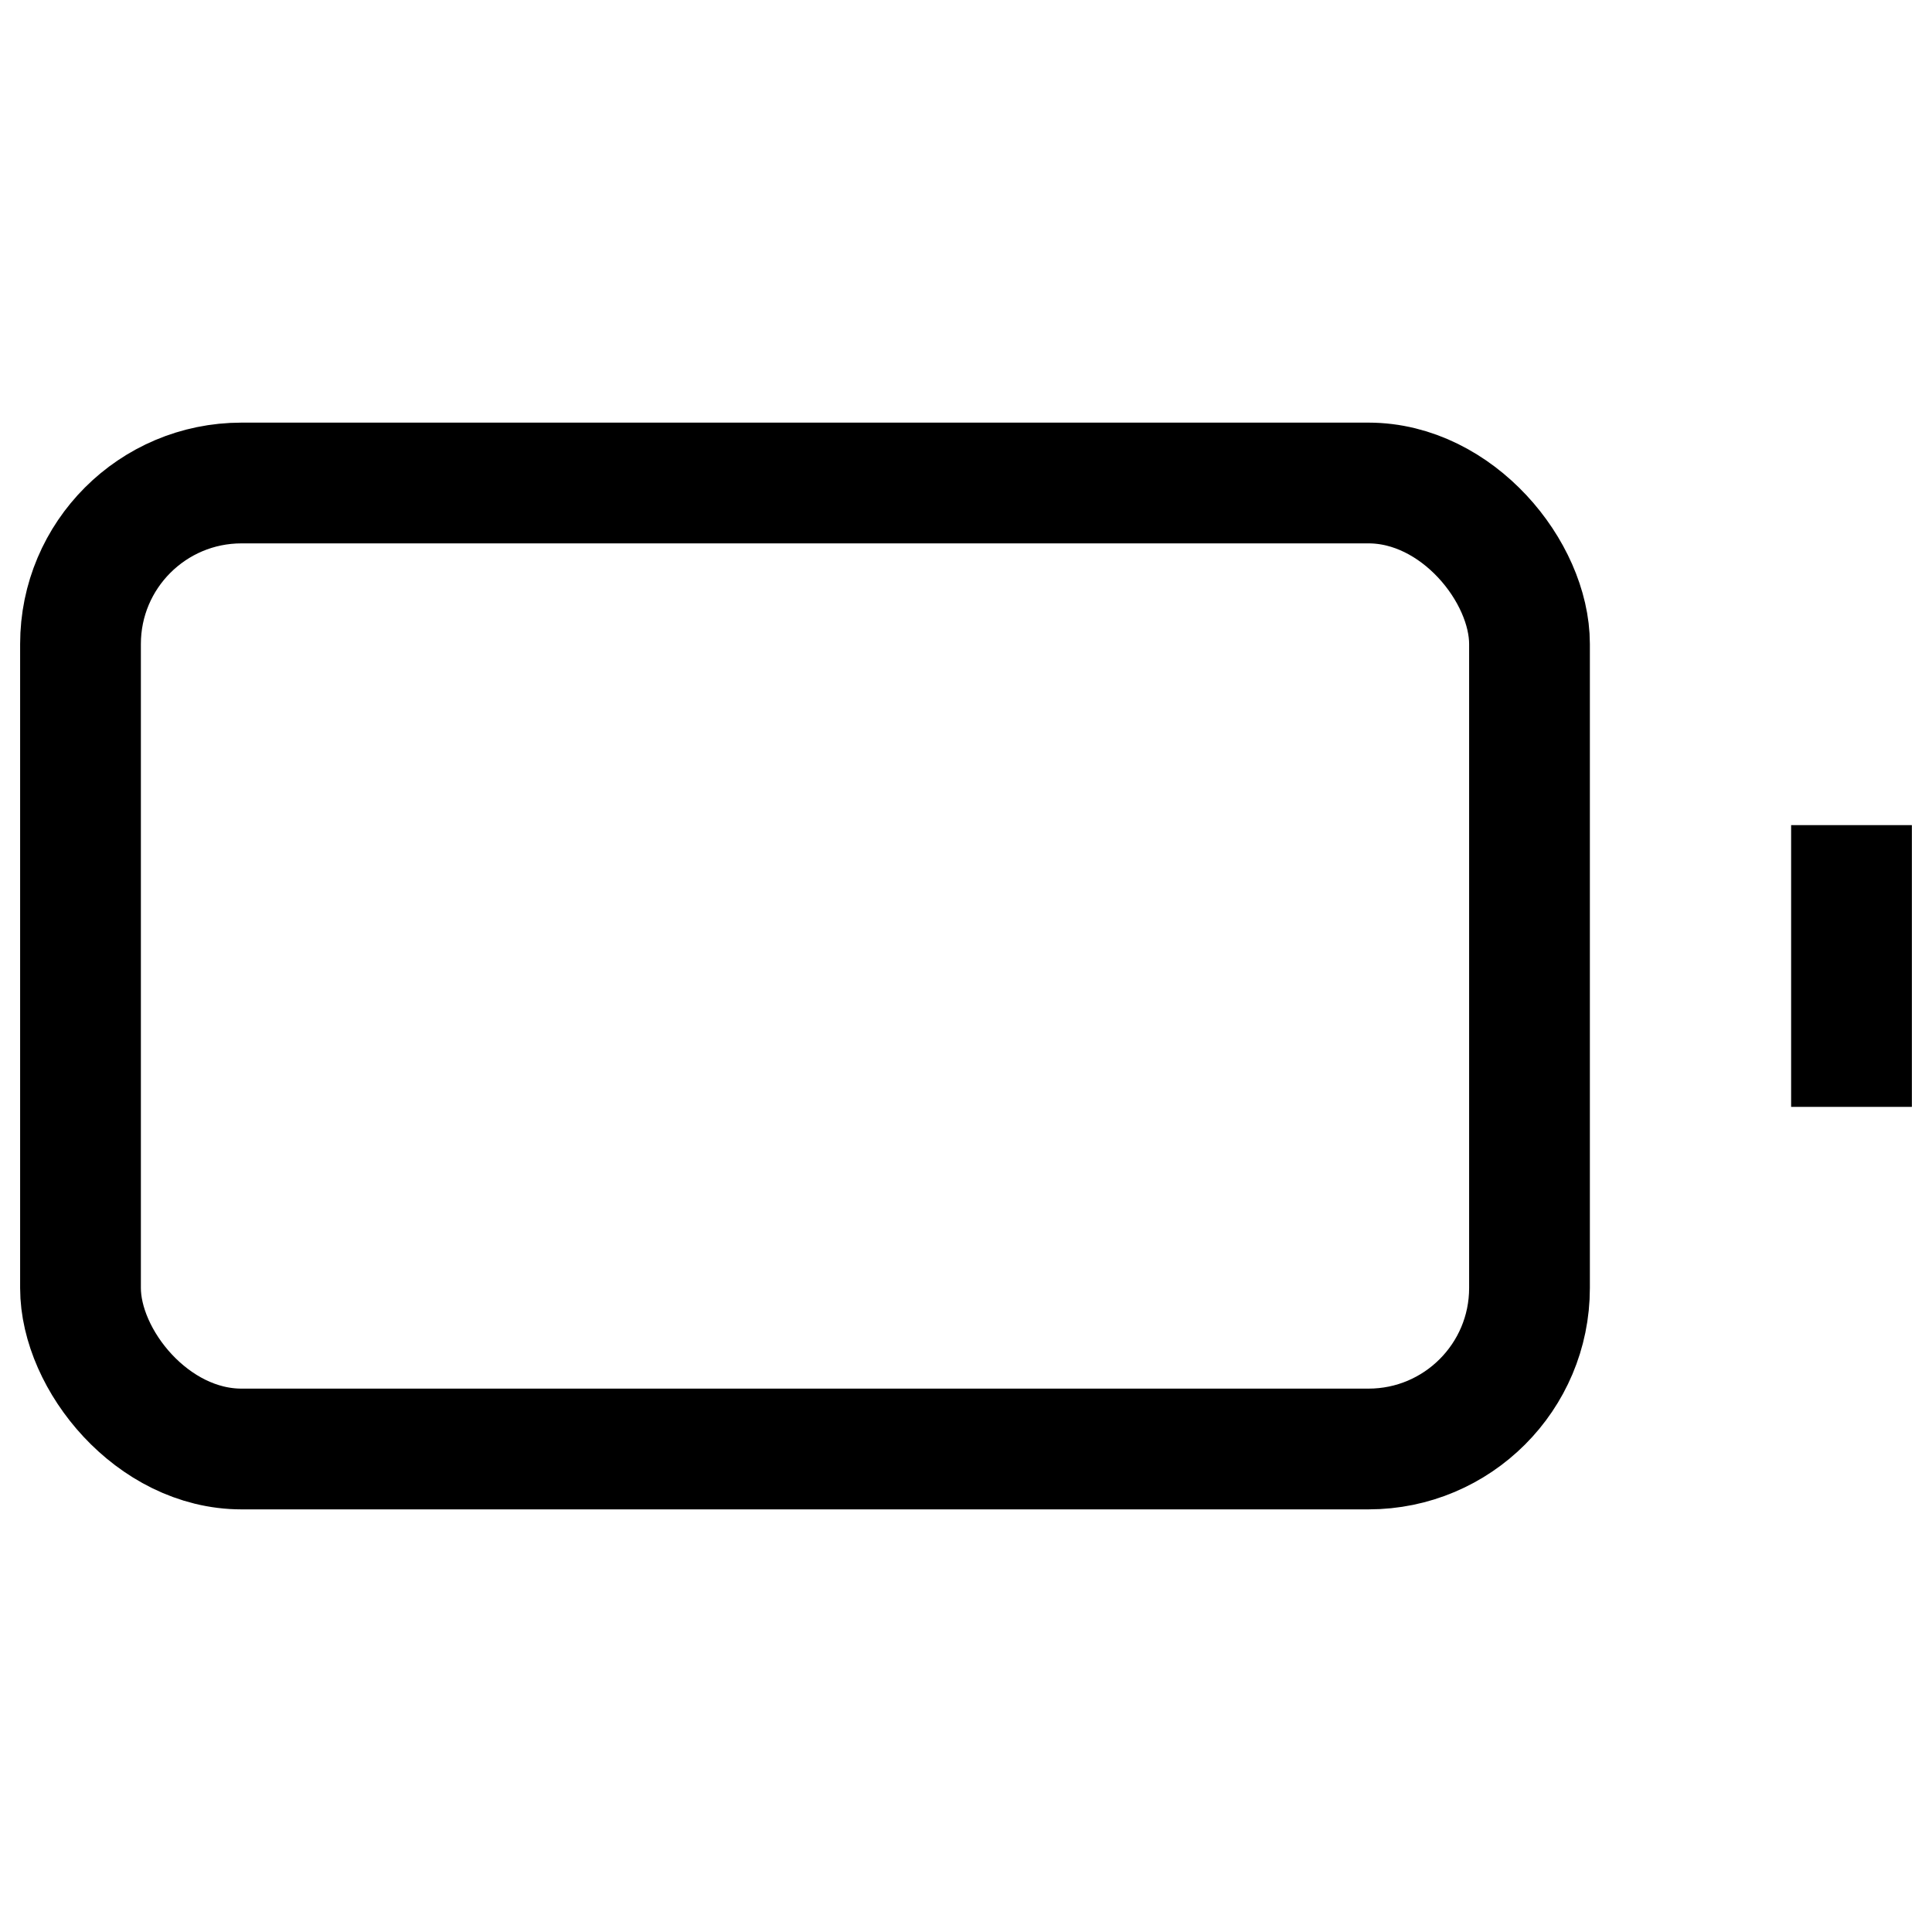 <svg xmlns="http://www.w3.org/2000/svg" width="24" height="24" viewBox="0 0 24 24" fill="none" stroke="currentColor" stroke-width="1.5" stroke-linecap="square" stroke-linejoin="miter">
  <rect x="1" y="6" width="18" height="12" rx="2" ry="2"/>
  <line x1="23" y1="13" x2="23" y2="11"/>
</svg>
